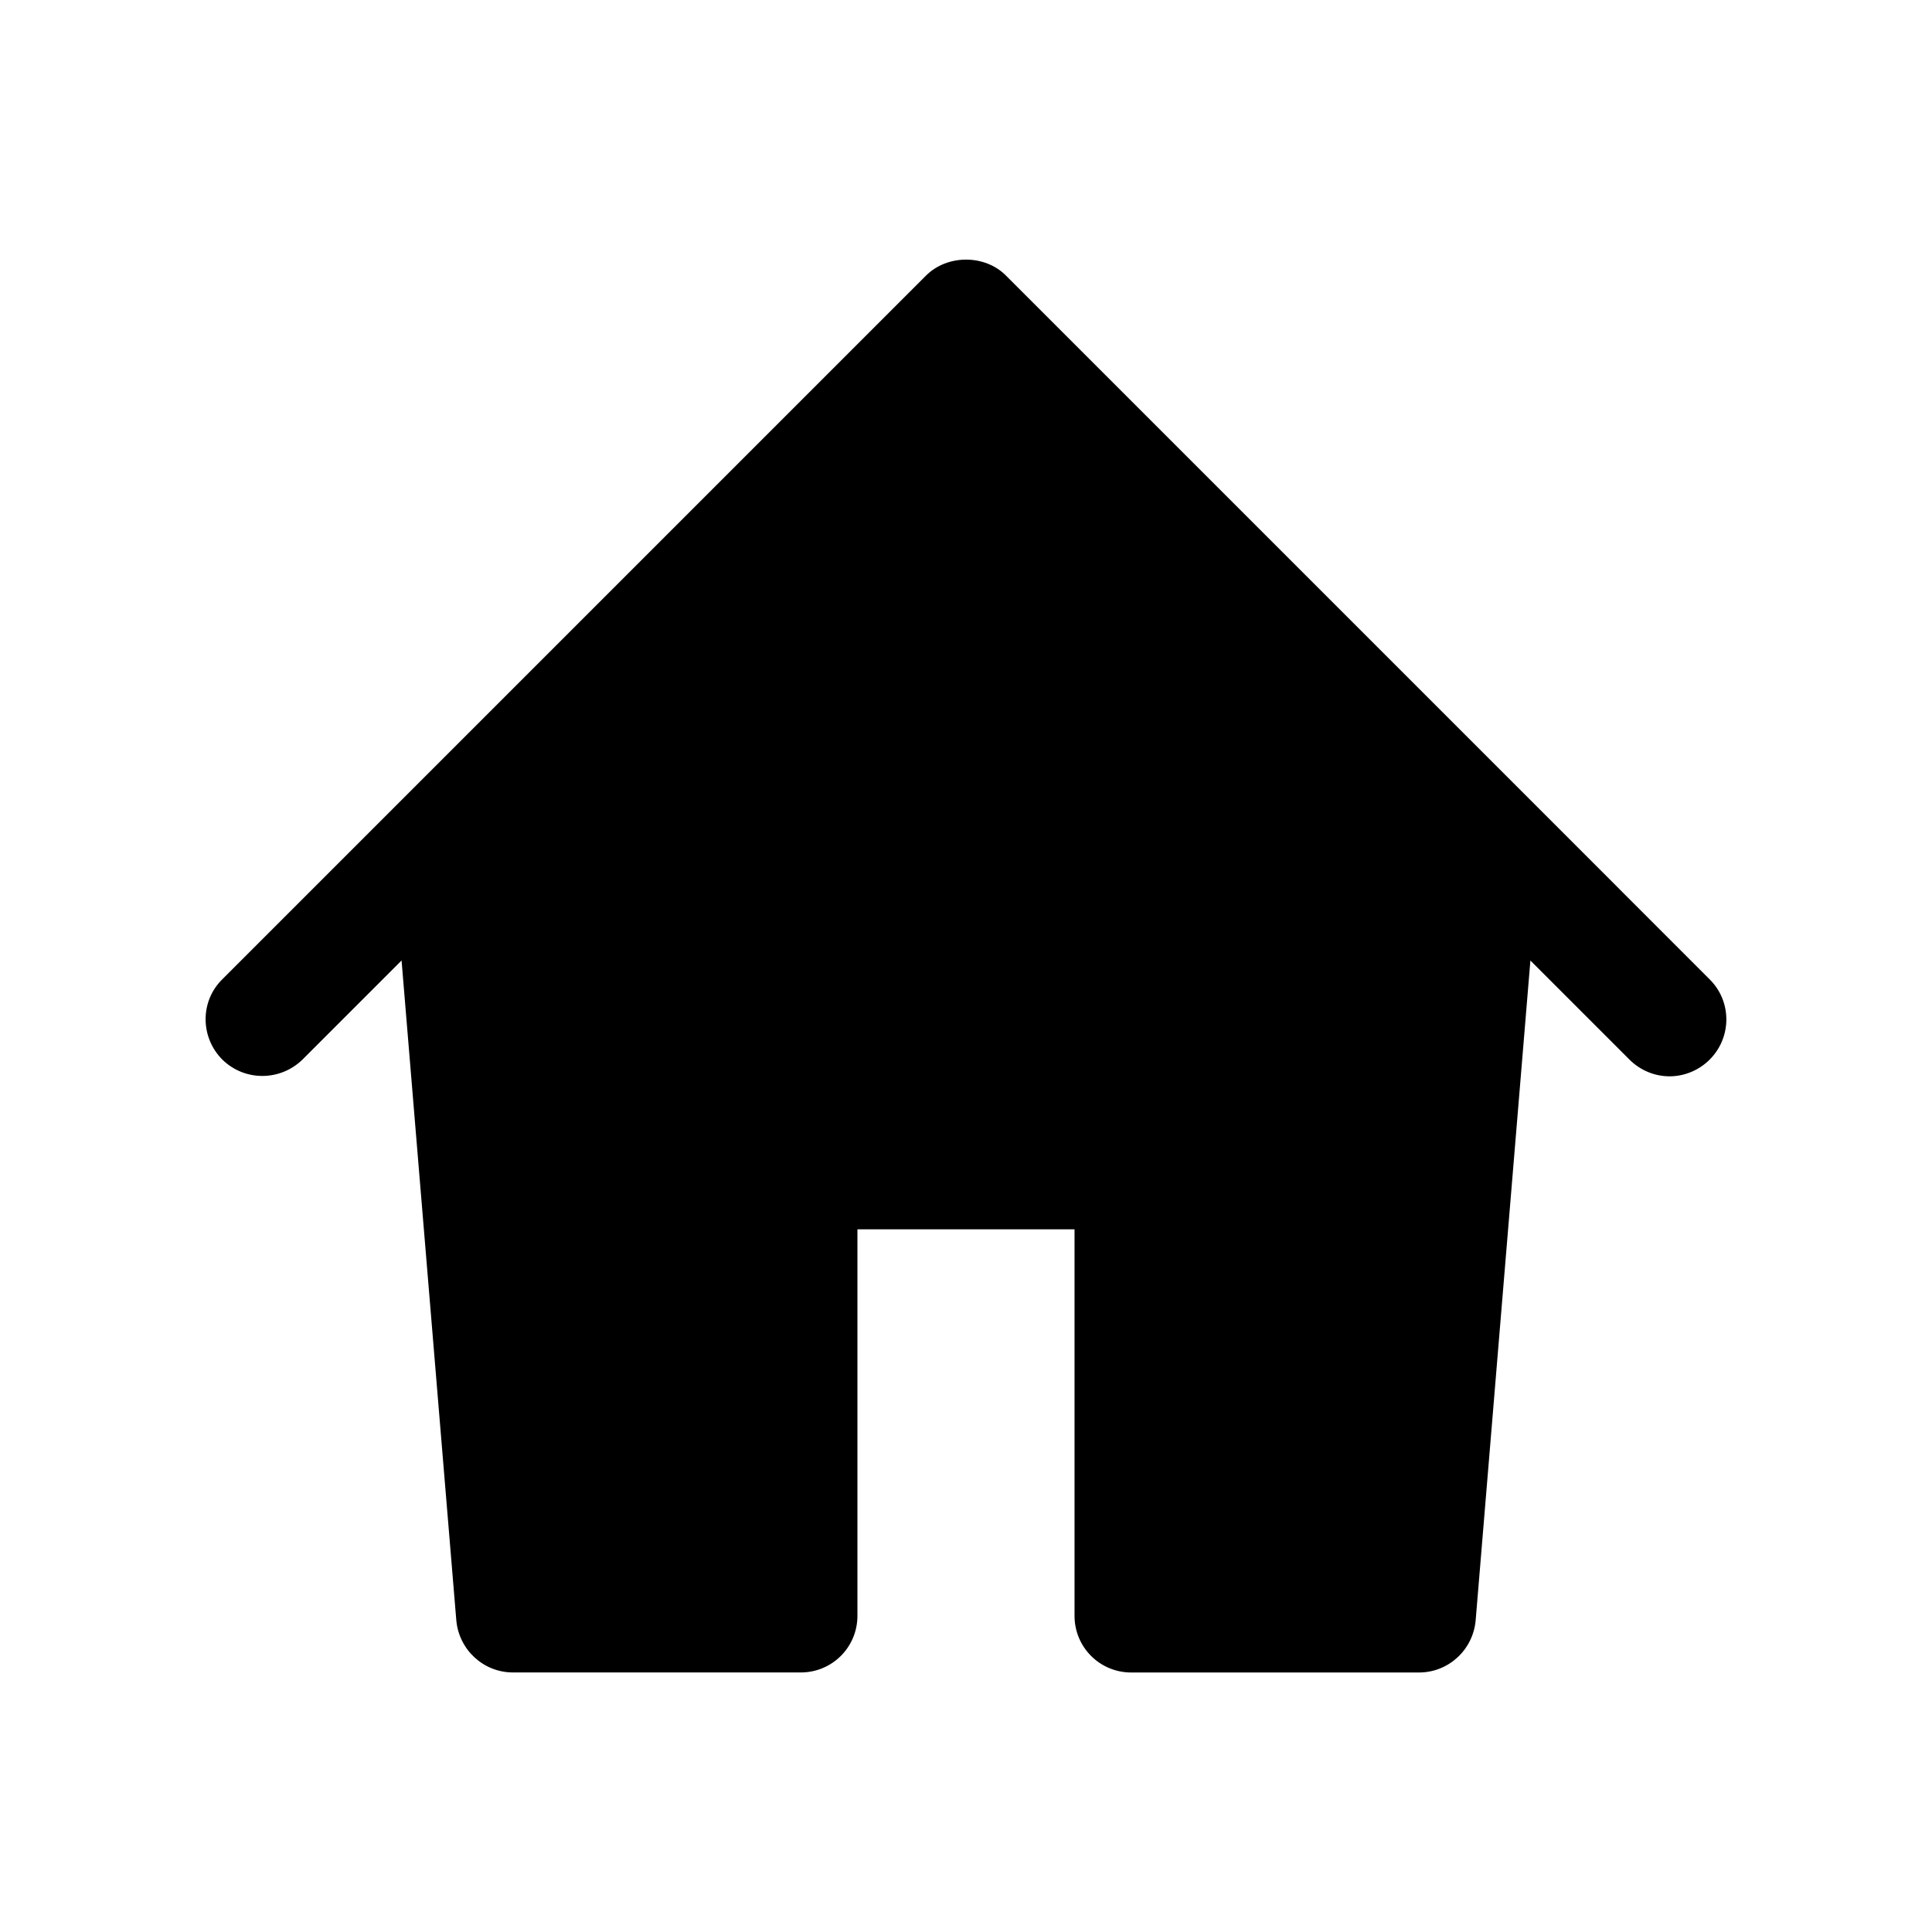 <?xml version="1.0" encoding="UTF-8"?>
<!-- Uploaded to: SVG Repo, www.svgrepo.com, Generator: SVG Repo Mixer Tools -->
<svg fill="#000000" width="800px" height="800px" version="1.1" viewBox="144 144 512 512" xmlns="http://www.w3.org/2000/svg">
 <path d="m548.42 354.86-137.79-137.79c-5.594-5.691-15.617-5.691-21.262 0l-186.46 186.46c-5.894 5.793-5.894 15.316 0 21.262 5.894 5.793 15.316 5.793 21.262 0l26.25-26.25 14.508 174.87c0.707 7.809 7.203 13.805 15.012 13.805h76.277c8.312 0 15.012-6.699 15.012-15.012v-102.42h57.535v102.43c0 8.312 6.699 15.012 15.012 15.012h76.277c7.809 0 14.309-5.996 15.012-13.805l14.508-174.87 26.25 26.25c2.922 2.922 6.801 4.434 10.629 4.434s7.707-1.512 10.629-4.434c5.894-5.894 5.894-15.418 0-21.262z"/>
</svg>